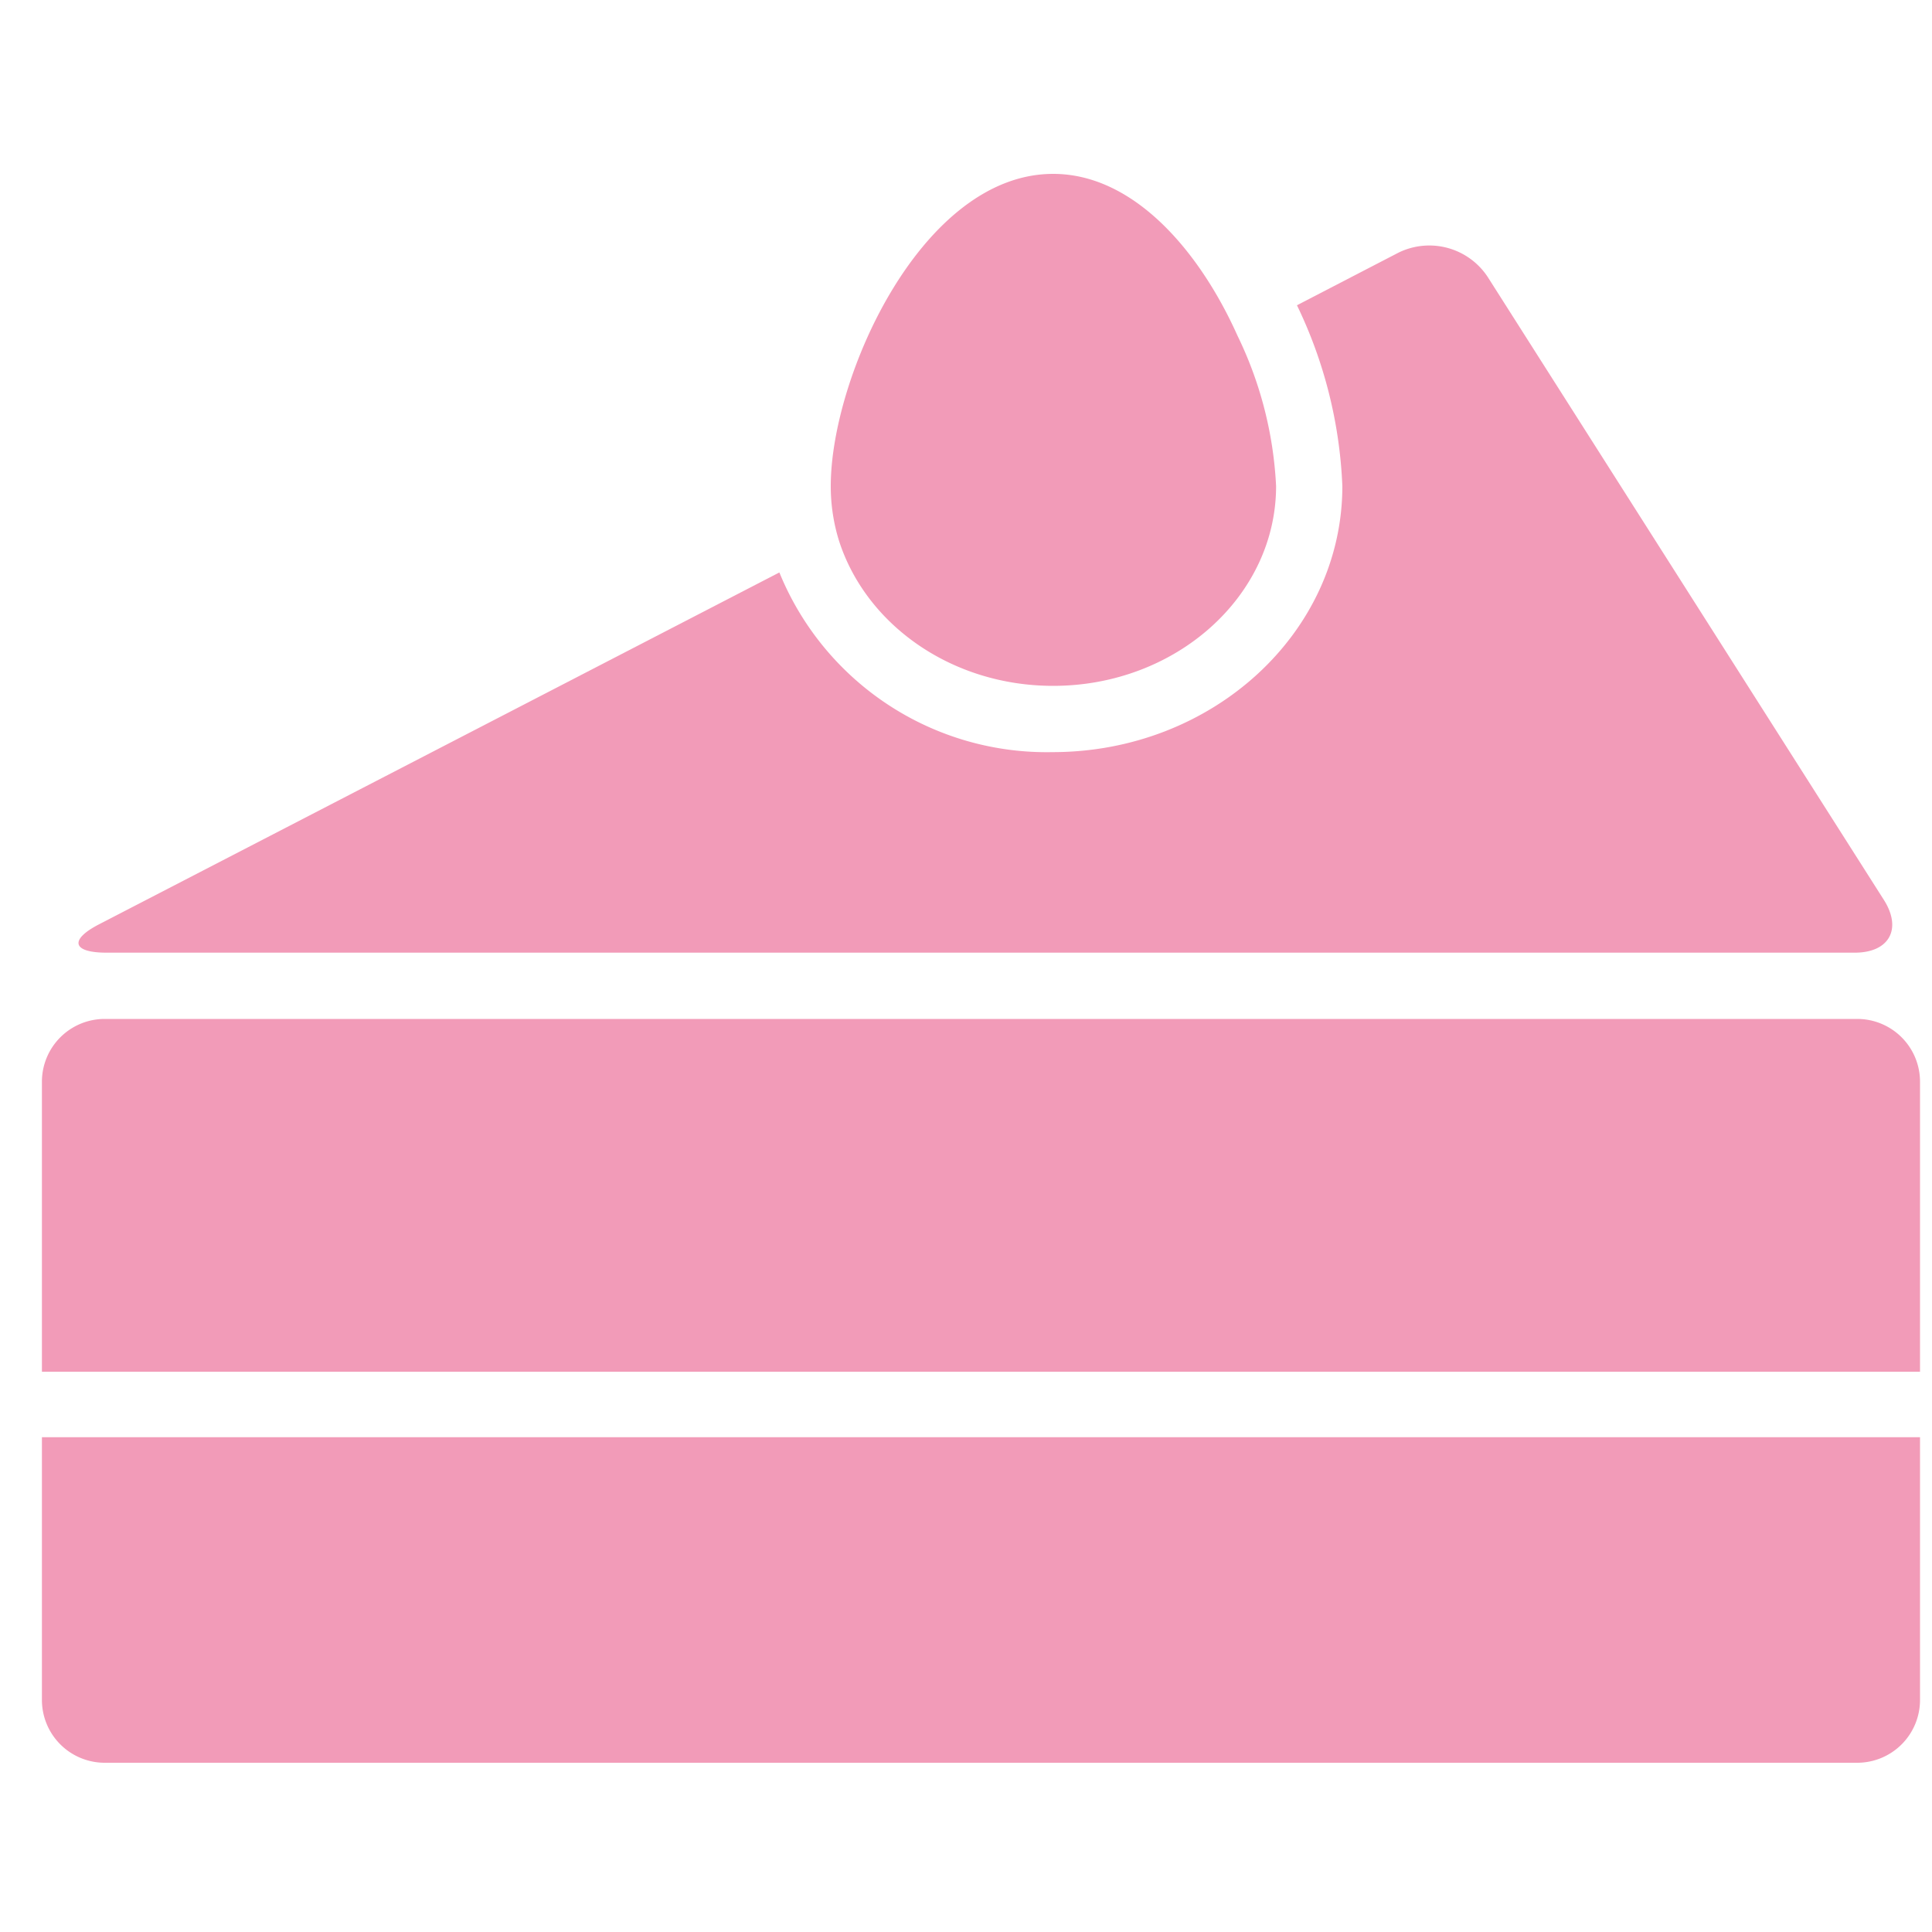 <svg id="レイヤー_1" data-name="レイヤー 1" xmlns="http://www.w3.org/2000/svg" viewBox="0 0 100 100"><defs><style>.cls-1{fill:#f29bb8;}</style></defs><path class="cls-1" d="M5.52,49.31H96c1.79,0,2.46-1.23,1.51-2.73L77,14.33a3.62,3.62,0,0,0-4.62-1.25L67.13,15.8a23.7,23.7,0,0,1,2.35,9.36c0,7.59-6.72,13.77-15,13.77a14.94,14.94,0,0,1-14.14-9.3L5.15,47.83C3.57,48.64,3.73,49.31,5.52,49.31Z"/><path class="cls-1" d="M96.14,52.74H5.41A3.25,3.25,0,0,0,2.17,56V71H99.38V56A3.25,3.25,0,0,0,96.14,52.74Z"/><path class="cls-1" d="M2.17,88a3.25,3.25,0,0,0,3.24,3.24H96.14A3.25,3.25,0,0,0,99.38,88V74.39H2.17Z"/><path class="cls-1" d="M54.51,35.5c6.36,0,11.54-4.64,11.54-10.34a20,20,0,0,0-2-7.79C62.09,13,58.69,9,54.51,9,47.73,9,43,19.48,43,25.16A9.49,9.49,0,0,0,43.43,28C44.83,32.34,49.26,35.5,54.51,35.5Z"/></svg>